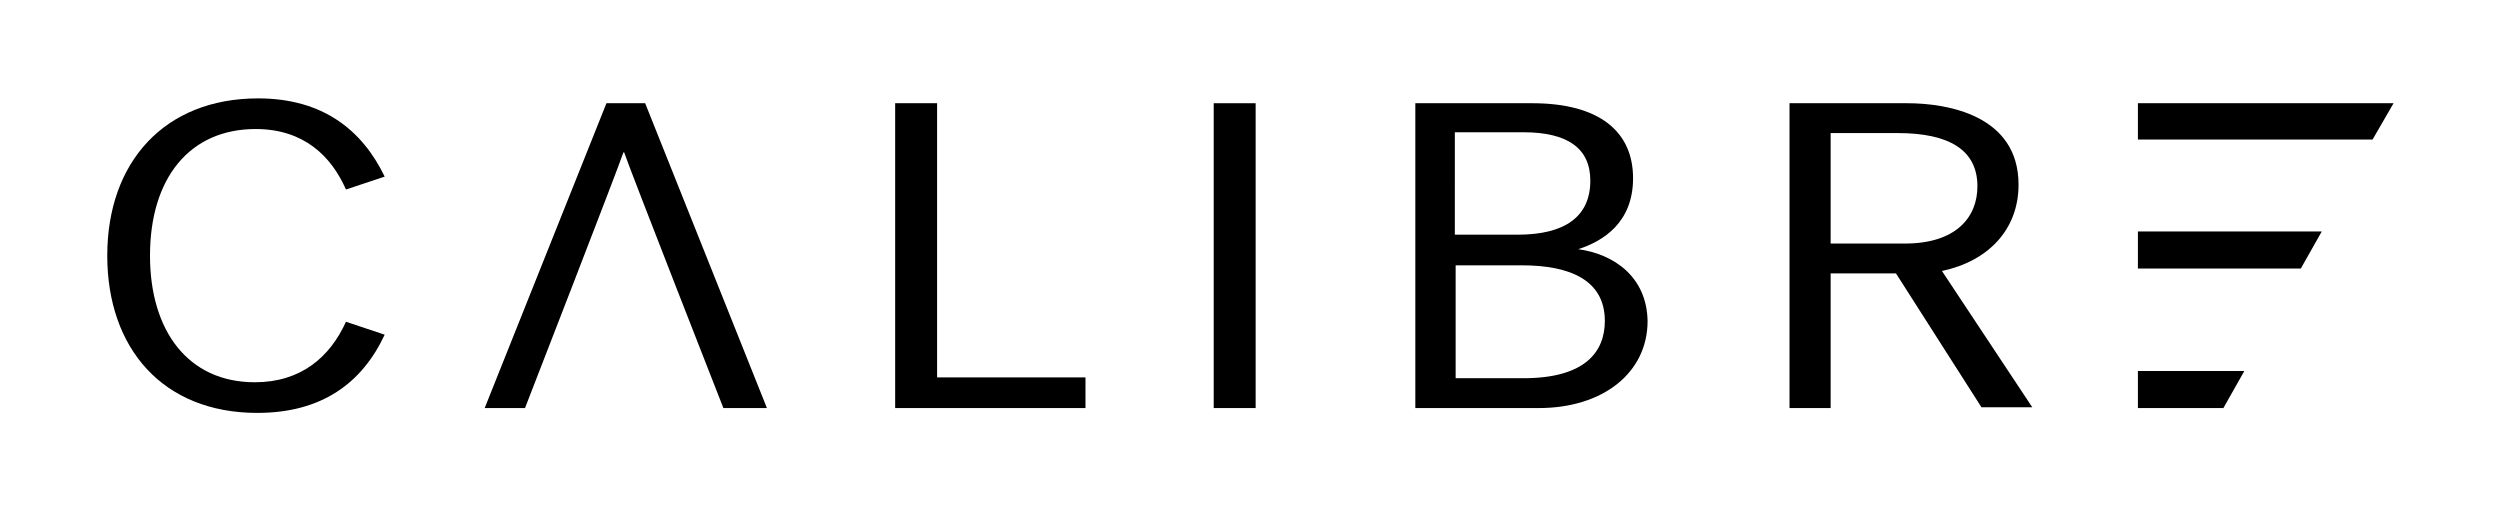 <?xml version="1.0" encoding="utf-8"?>
<!-- Generator: Adobe Illustrator 24.1.2, SVG Export Plug-In . SVG Version: 6.00 Build 0)  -->
<svg version="1.1" id="Layer_1" xmlns="http://www.w3.org/2000/svg" xmlns:xlink="http://www.w3.org/1999/xlink" x="0px" y="0px"
	 viewBox="0 0 310 63.3" style="enable-background:new 0 0 310 63.3;" xml:space="preserve">
<g>
	<path d="M31.6,47.4c-8.3,0-13-6.4-13-15.7c0-9.6,4.9-15.7,13.1-15.7c6,0,9.4,3.4,11.2,7.5l4.8-1.6c-2.8-5.8-7.7-9.7-15.7-9.7
		c-11.6,0-18.7,7.9-18.7,19.5c0,11.5,6.9,19.5,18.6,19.5c8,0,13-3.7,15.8-9.7l-4.8-1.6C40.9,44.3,37.3,47.4,31.6,47.4z"/>
	<path d="M80,12.8h-4.8L60.1,50.6h5c0,0,11.7-30.1,12.2-31.7h0.1c0.5,1.6,12.3,31.7,12.3,31.7h5.4L80,12.8z"/>
	<path d="M116.2,46.8v-34H111v37.8h23.6v-3.8H116.2z"/>
	<path d="M150.5,12.8v37.8h5.2V12.8H150.5z"/>
	<path d="M195.7,30.9c3.1-1,6.8-3.3,6.8-8.8c0-5.8-4.2-9.3-12.5-9.3h-14.5v37.8h15.3c8,0,13.5-4.4,13.5-10.8
		C204.2,34.3,200.1,31.5,195.7,30.9z M180.5,16.4h8.4c5.5,0,8.3,2,8.3,6c0,4.5-3.2,6.7-9,6.7h-7.8V16.4z M188.9,46.9h-8.4v-14h8.2
		c6.1,0,10.3,1.9,10.3,6.9C199,43.5,196.7,46.9,188.9,46.9z"/>
	<path d="M240.8,33.6c5.7-1.2,9.5-5.1,9.5-10.7c0-8.6-8.8-10.1-13.8-10.1h-14.6v37.8h5.1V33.9h8.1l10.6,16.6h6.3L240.8,33.6z
		 M227,30.2V16.5h8.3c6.4,0,9.9,2.1,9.9,6.6c0,3.8-2.6,7.1-9,7.1H227z"/>
	<polygon points="296.8,12.8 265.1,12.8 265.1,17.3 294.2,17.3 	"/>
	<polygon points="285.3,33.3 265.1,33.3 265.1,28.7 287.9,28.7 	"/>
	<polygon points="278.3,46 275.7,50.6 265.1,50.6 265.1,46 	"/>
</g>
</svg>
